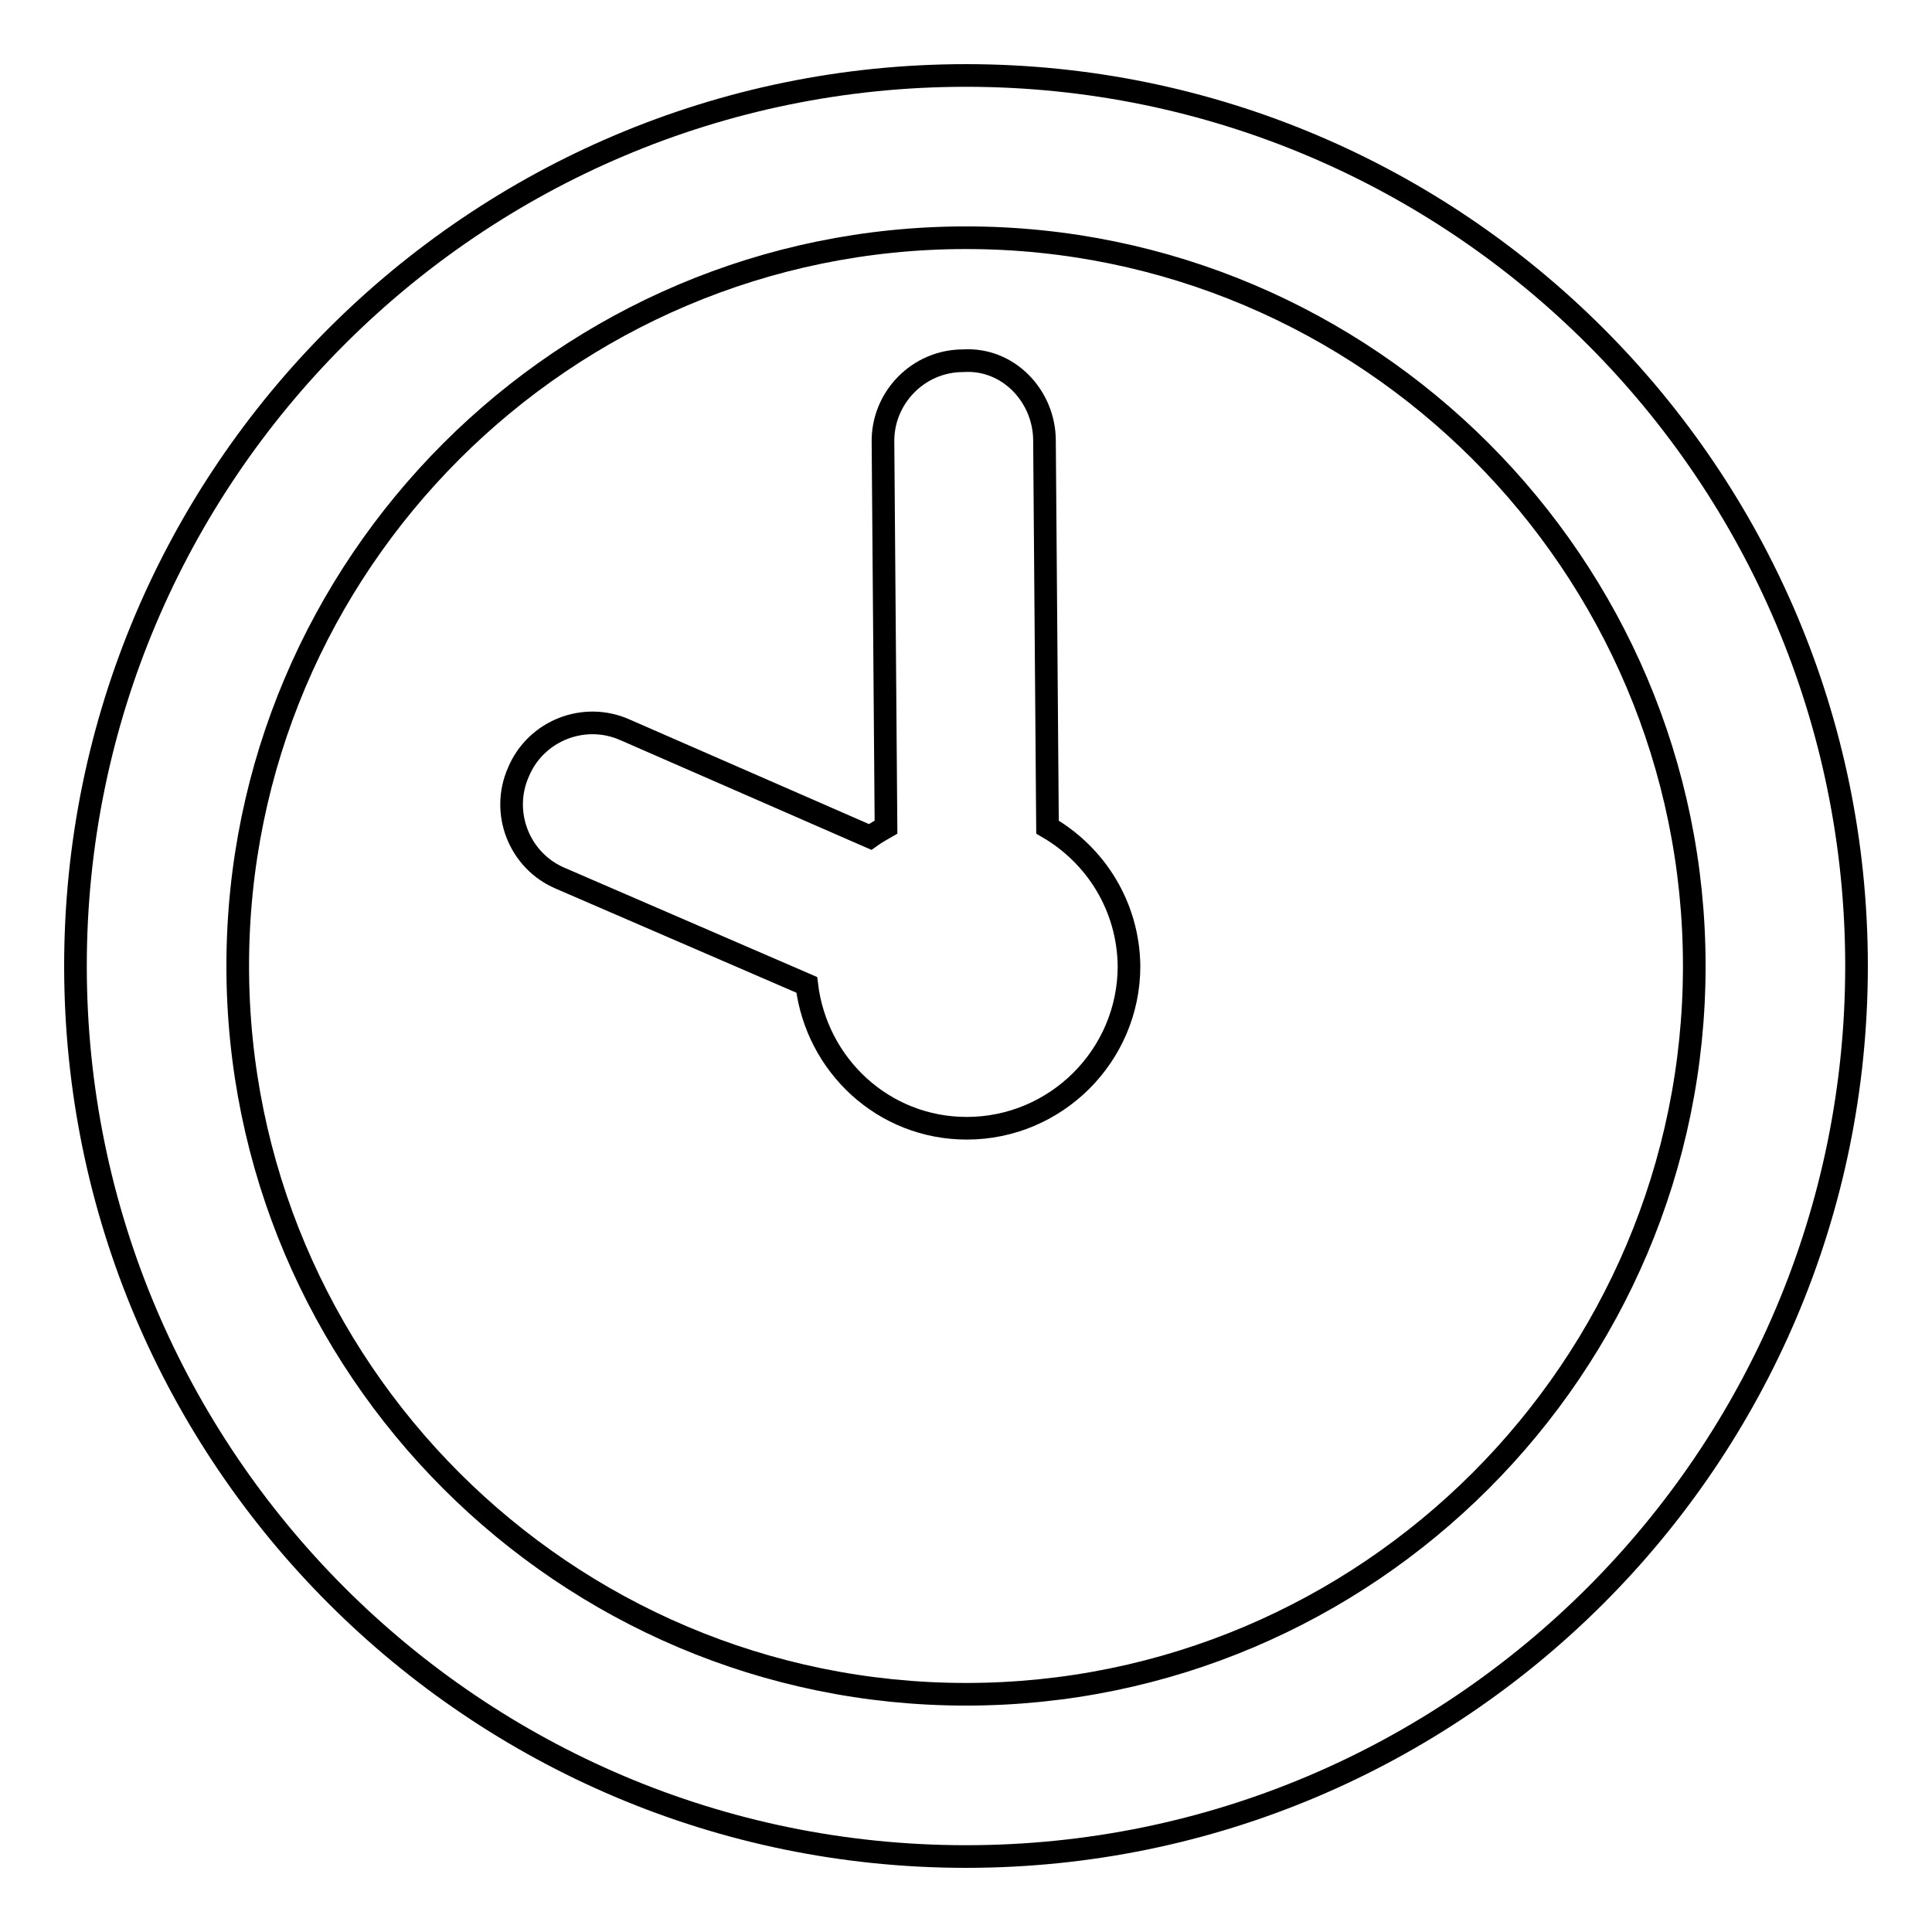 <?xml version="1.0" encoding="utf-8"?>
<!-- Svg Vector Icons : http://www.onlinewebfonts.com/icon -->
<!DOCTYPE svg PUBLIC "-//W3C//DTD SVG 1.1//EN" "http://www.w3.org/Graphics/SVG/1.1/DTD/svg11.dtd">
<svg version="1.1" xmlns="http://www.w3.org/2000/svg" xmlns:xlink="http://www.w3.org/1999/xlink" x="0px" y="0px" viewBox="0 0 256 256" enable-background="new 0 0 256 256" xml:space="preserve">
<g><g><path stroke-width="3" fill-opacity="0" stroke="#000000"  d="M128,10C62.9,10,10,62.9,10,128c0,65.1,52.9,118,118,118c65.1,0,118-52.9,118-118C246,62.9,193.1,10,128,10z M128,224.5c-53.2,0-96.5-43.3-96.5-96.5c0-53.2,43.3-96.5,96.5-96.5c53.2,0,96.5,43.3,96.5,96.5C224.5,181.2,181.2,224.5,128,224.5z"/><path stroke-width="3" fill-opacity="0" stroke="#000000"  d="M138.8,109.6l-0.4-51.2c0-5.9-4.8-11-10.8-10.6c-5.9,0-10.7,4.9-10.6,10.8l0.4,51c-0.7,0.4-1.4,0.8-2.1,1.3L82.8,96.7c-5.4-2.4-11.8,0.1-14.1,5.6c-2.4,5.4,0.1,11.8,5.6,14.1l32.6,14.1c1.3,10.7,10.2,19,21.2,19c11.8,0,21.5-9.6,21.5-21.5C149.5,120.1,145.2,113.3,138.8,109.6z"/></g></g>
</svg>